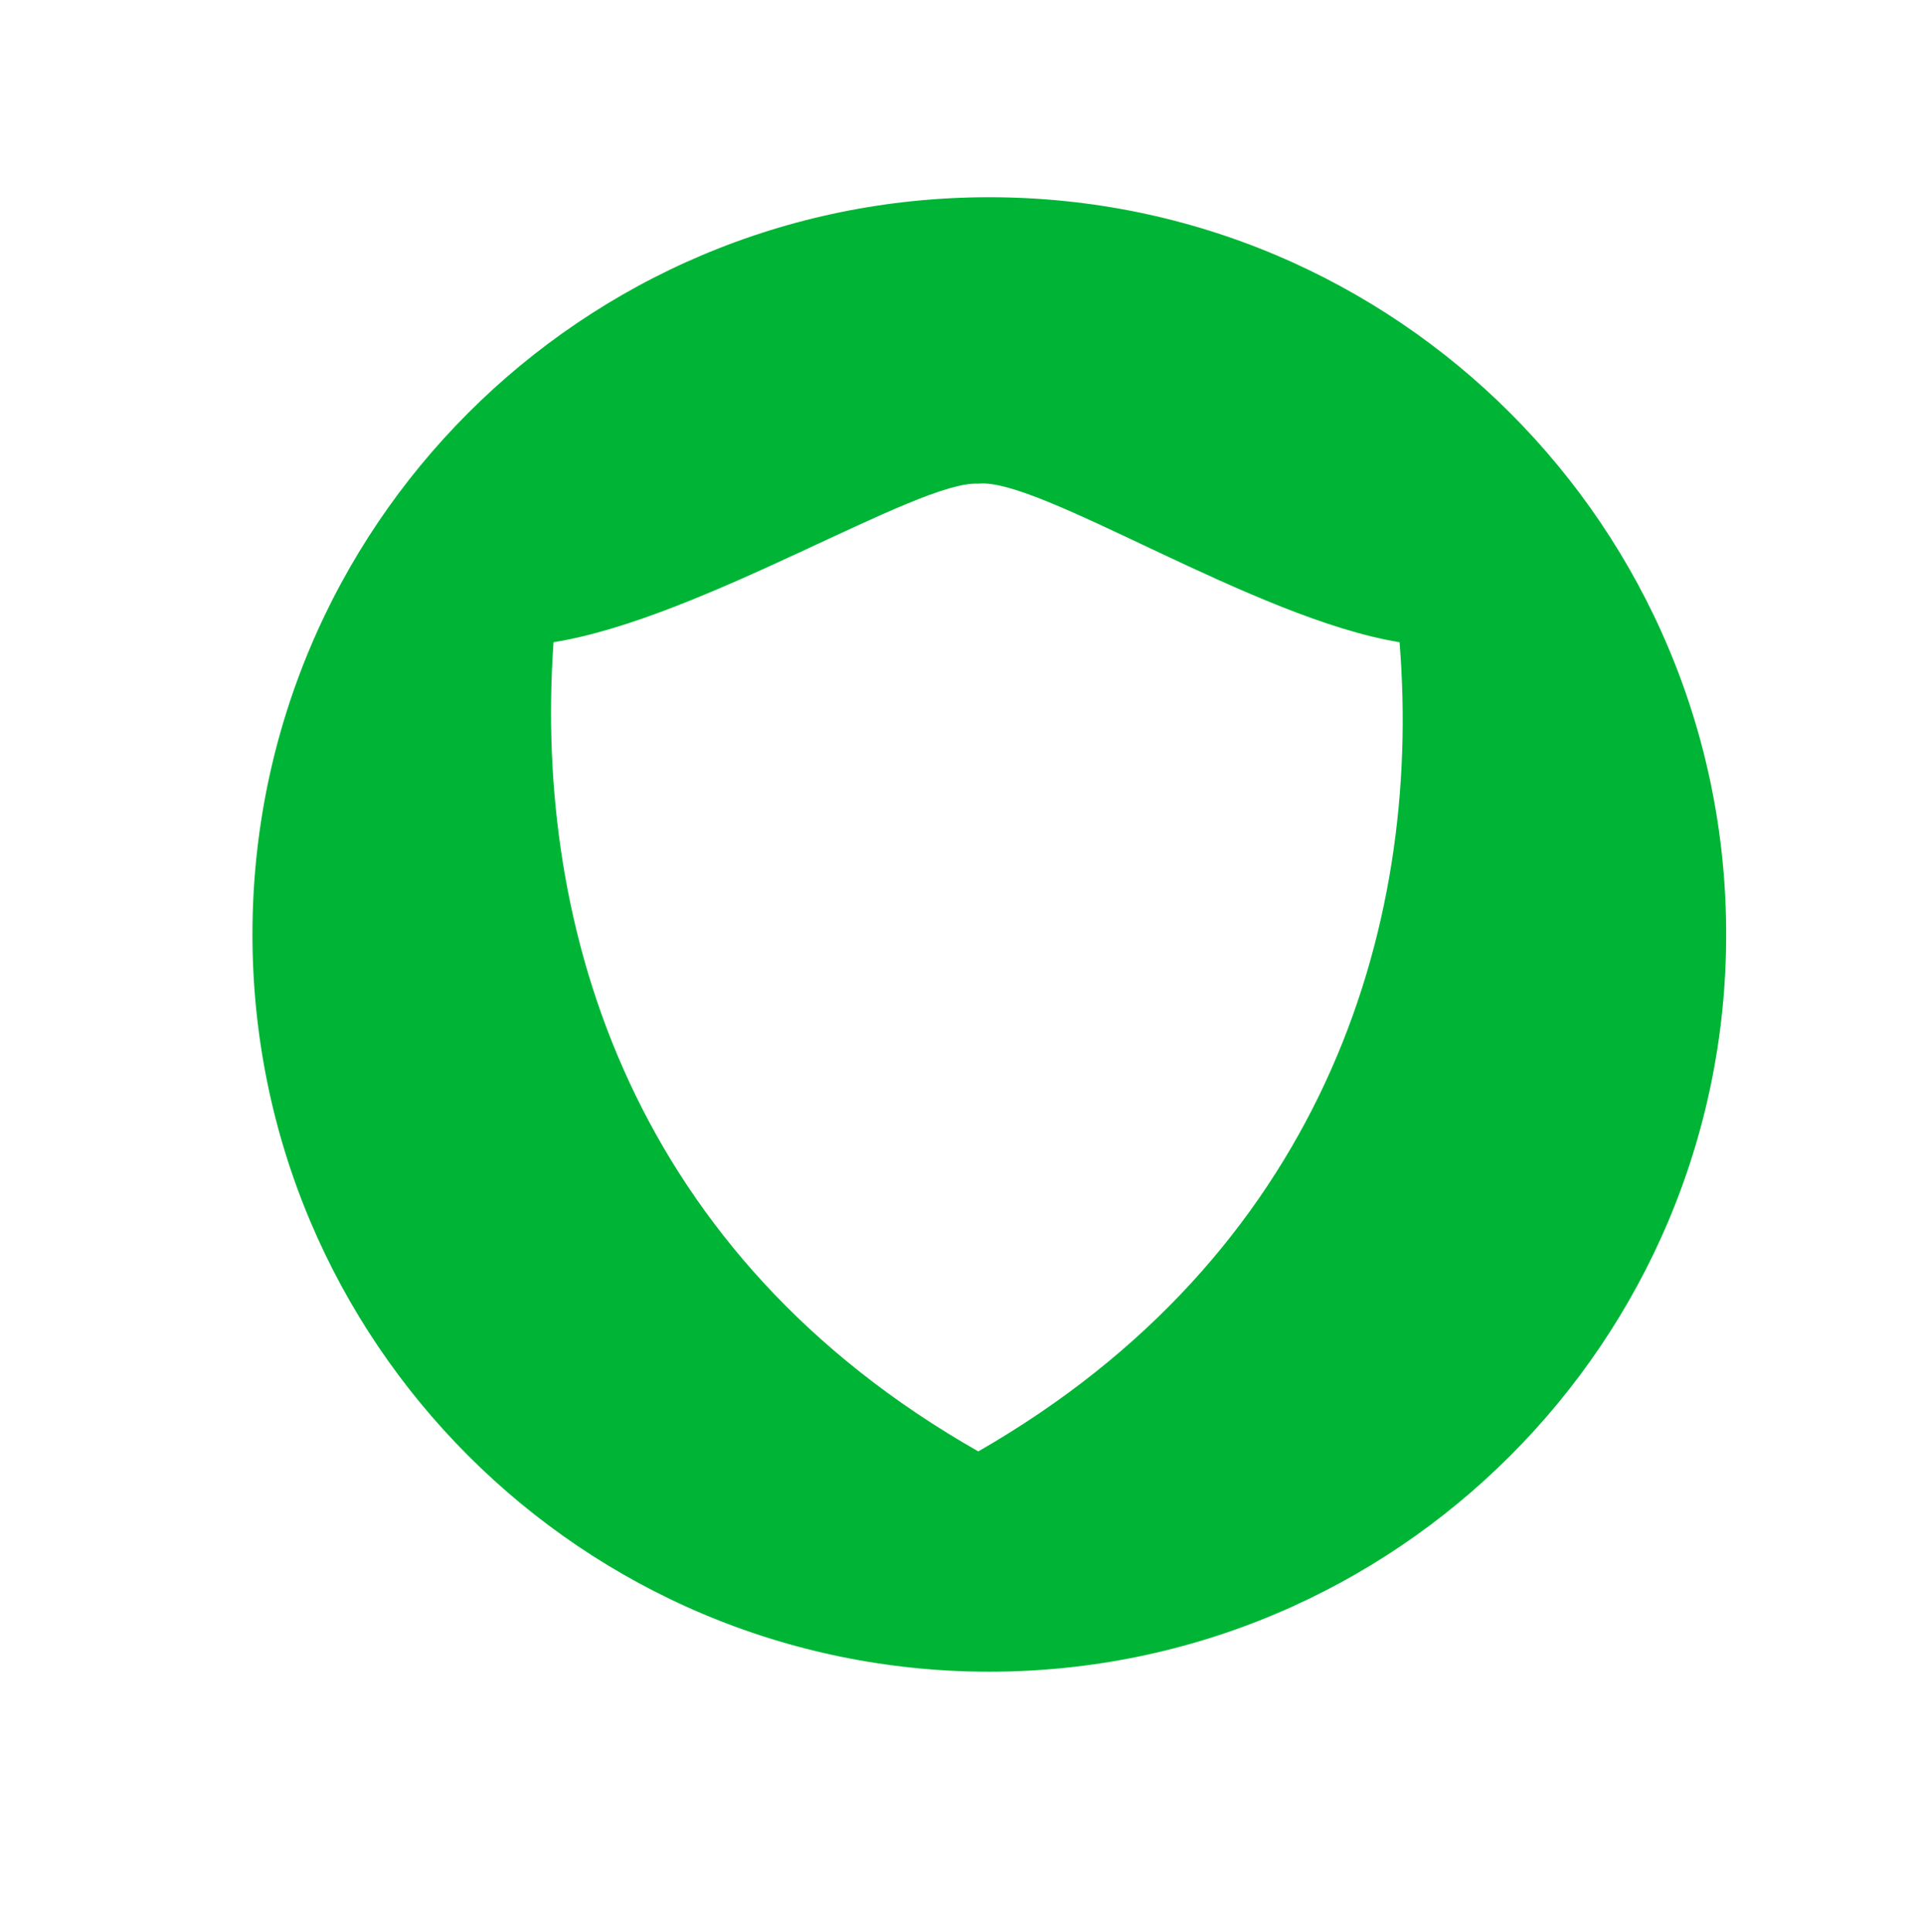 <svg xmlns="http://www.w3.org/2000/svg" xmlns:xlink="http://www.w3.org/1999/xlink" id="a" viewBox="0 0 54.96 55.2"><defs><style>.d{fill:#00b536;filter:url(#b);}.e{fill:#fff;fill-rule:evenodd;}.f{fill:none;stroke:#fff;stroke-width:2.39px;}</style><filter id="b" filterUnits="userSpaceOnUse"><feGaussianBlur stdDeviation="1.7"></feGaussianBlur></filter></defs><path class="d" d="M28.27,48.96c12.29,0,22.26-9.97,22.26-22.26S40.57,4.44,28.27,4.44,6.02,14.4,6.02,26.7s9.97,22.26,22.26,22.26"></path><path class="f" d="M28.27,48.96c12.29,0,22.26-9.97,22.26-22.26S40.57,4.44,28.27,4.44,6.02,14.4,6.02,26.7s9.97,22.26,22.26,22.26Z"></path><path class="e" d="M27.96,41.47c9.73-5.59,12.71-14.83,12.04-23.12-4.14-.67-10.31-4.72-12.04-4.53-1.73-.1-7.9,3.85-12.14,4.53-.58,8.28,2.31,17.53,12.14,23.12Z"></path></svg>
